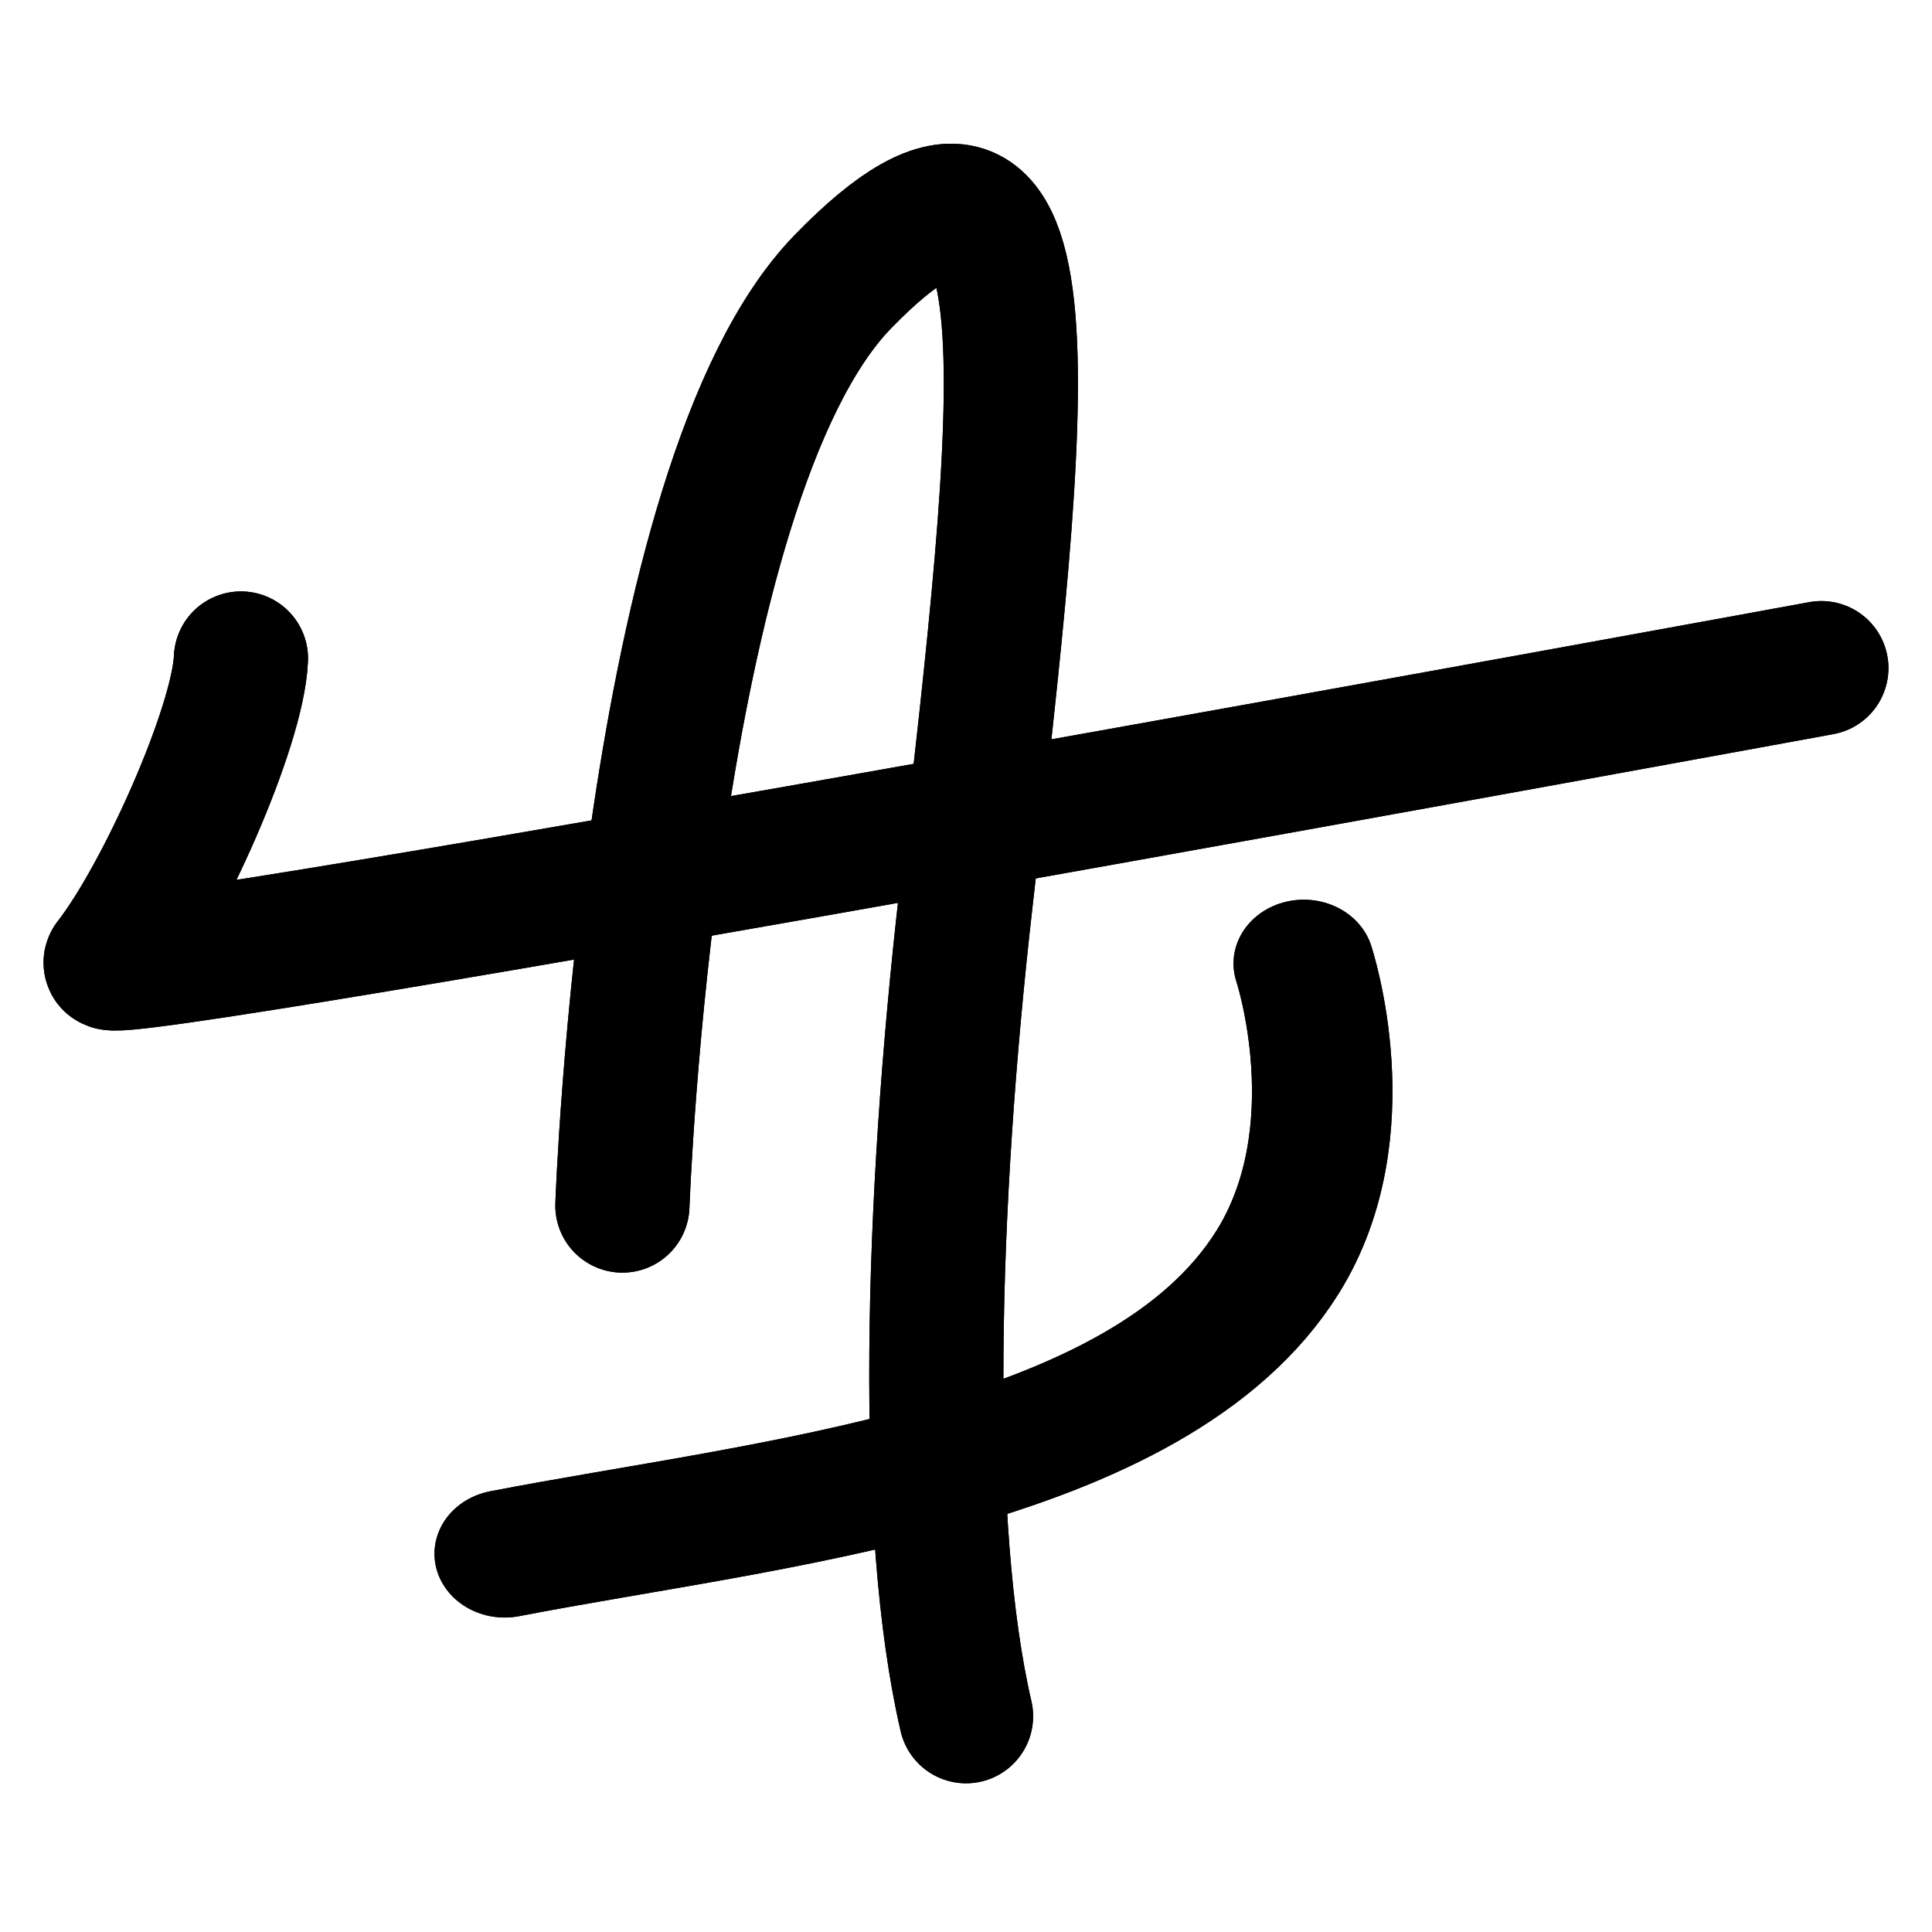 <svg width="100%" height="100%" viewBox="0 0 1080 1080" version="1.1" xmlns="http://www.w3.org/2000/svg" xmlns:xlink="http://www.w3.org/1999/xlink" xml:space="preserve" style="fill-rule:evenodd;clip-rule:evenodd;stroke-linecap:round;stroke-linejoin:round;stroke-miterlimit:1.5;"><g transform="matrix(1,0,0,1,-3456.31,-2.701)"><g transform="matrix(1,0,0,1,3456.31,2.701)"><rect id="tune" x="0" y="0" width="1080" height="1080" style="fill:none;"></rect><g id="tune1"><g id="aj-icon" transform="matrix(1,0,0,1,-11.048,-1.395)"><g transform="matrix(1,0,0,1,-1148.44,-15.965)"><path d="M1294.18,385.46C1292.61,423.665 1250.35,518.165 1221.4,555.288C1211.29,568.254 2177.64,390.85 2177.64,390.85" style="fill:none;stroke:currentColor;stroke-width:75px;"></path></g><g transform="matrix(1,0,0,1,-1137.36,-1.395)"><path d="M1496.33,676.701C1496.33,676.701 1510.72,272.267 1619.58,160.249C1743.25,33 1719.88,229.419 1688.43,504.613C1668.74,677.01 1663.95,856.678 1688.43,962.166" style="fill:none;stroke:currentColor;stroke-width:75px;"></path></g><g transform="matrix(1.006,0,0,0.914,-1200.45,62.607)"><path d="M1928.73,522.312C1928.73,522.312 1959.64,624.875 1914.2,704.927C1842.17,831.829 1629.4,852.489 1484.73,883.292" style="fill:none;stroke:currentColor;stroke-width:78.04px;"></path></g></g></g></g></g><svg width="100%" height="100%" viewBox="0 0 1080 1080" version="1.1" xmlns="http://www.w3.org/2000/svg" xmlns:xlink="http://www.w3.org/1999/xlink" xml:space="preserve" style="fill-rule:evenodd;clip-rule:evenodd;stroke-linecap:round;stroke-linejoin:round;stroke-miterlimit:1.5;"><g transform="matrix(1,0,0,1,-3456.31,-2.701)"><g transform="matrix(1,0,0,1,3456.31,2.701)"><rect id="tune" x="0" y="0" width="1080" height="1080" style="fill:none;"></rect><g id="tune1"><g id="aj-icon" transform="matrix(1,0,0,1,-11.048,-1.395)"><g transform="matrix(1,0,0,1,-1148.44,-15.965)"><path d="M1294.18,385.46C1292.61,423.665 1250.35,518.165 1221.4,555.288C1211.29,568.254 2177.64,390.85 2177.64,390.85" style="fill:none;stroke:currentColor;stroke-width:75px;"></path></g><g transform="matrix(1,0,0,1,-1137.36,-1.395)"><path d="M1496.33,676.701C1496.33,676.701 1510.72,272.267 1619.58,160.249C1743.25,33 1719.88,229.419 1688.43,504.613C1668.74,677.01 1663.95,856.678 1688.43,962.166" style="fill:none;stroke:currentColor;stroke-width:75px;"></path></g><g transform="matrix(1.006,0,0,0.914,-1200.45,62.607)"><path d="M1928.73,522.312C1928.73,522.312 1959.64,624.875 1914.2,704.927C1842.17,831.829 1629.4,852.489 1484.73,883.292" style="fill:none;stroke:currentColor;stroke-width:78.04px;"></path></g></g></g></g></g></svg></svg>